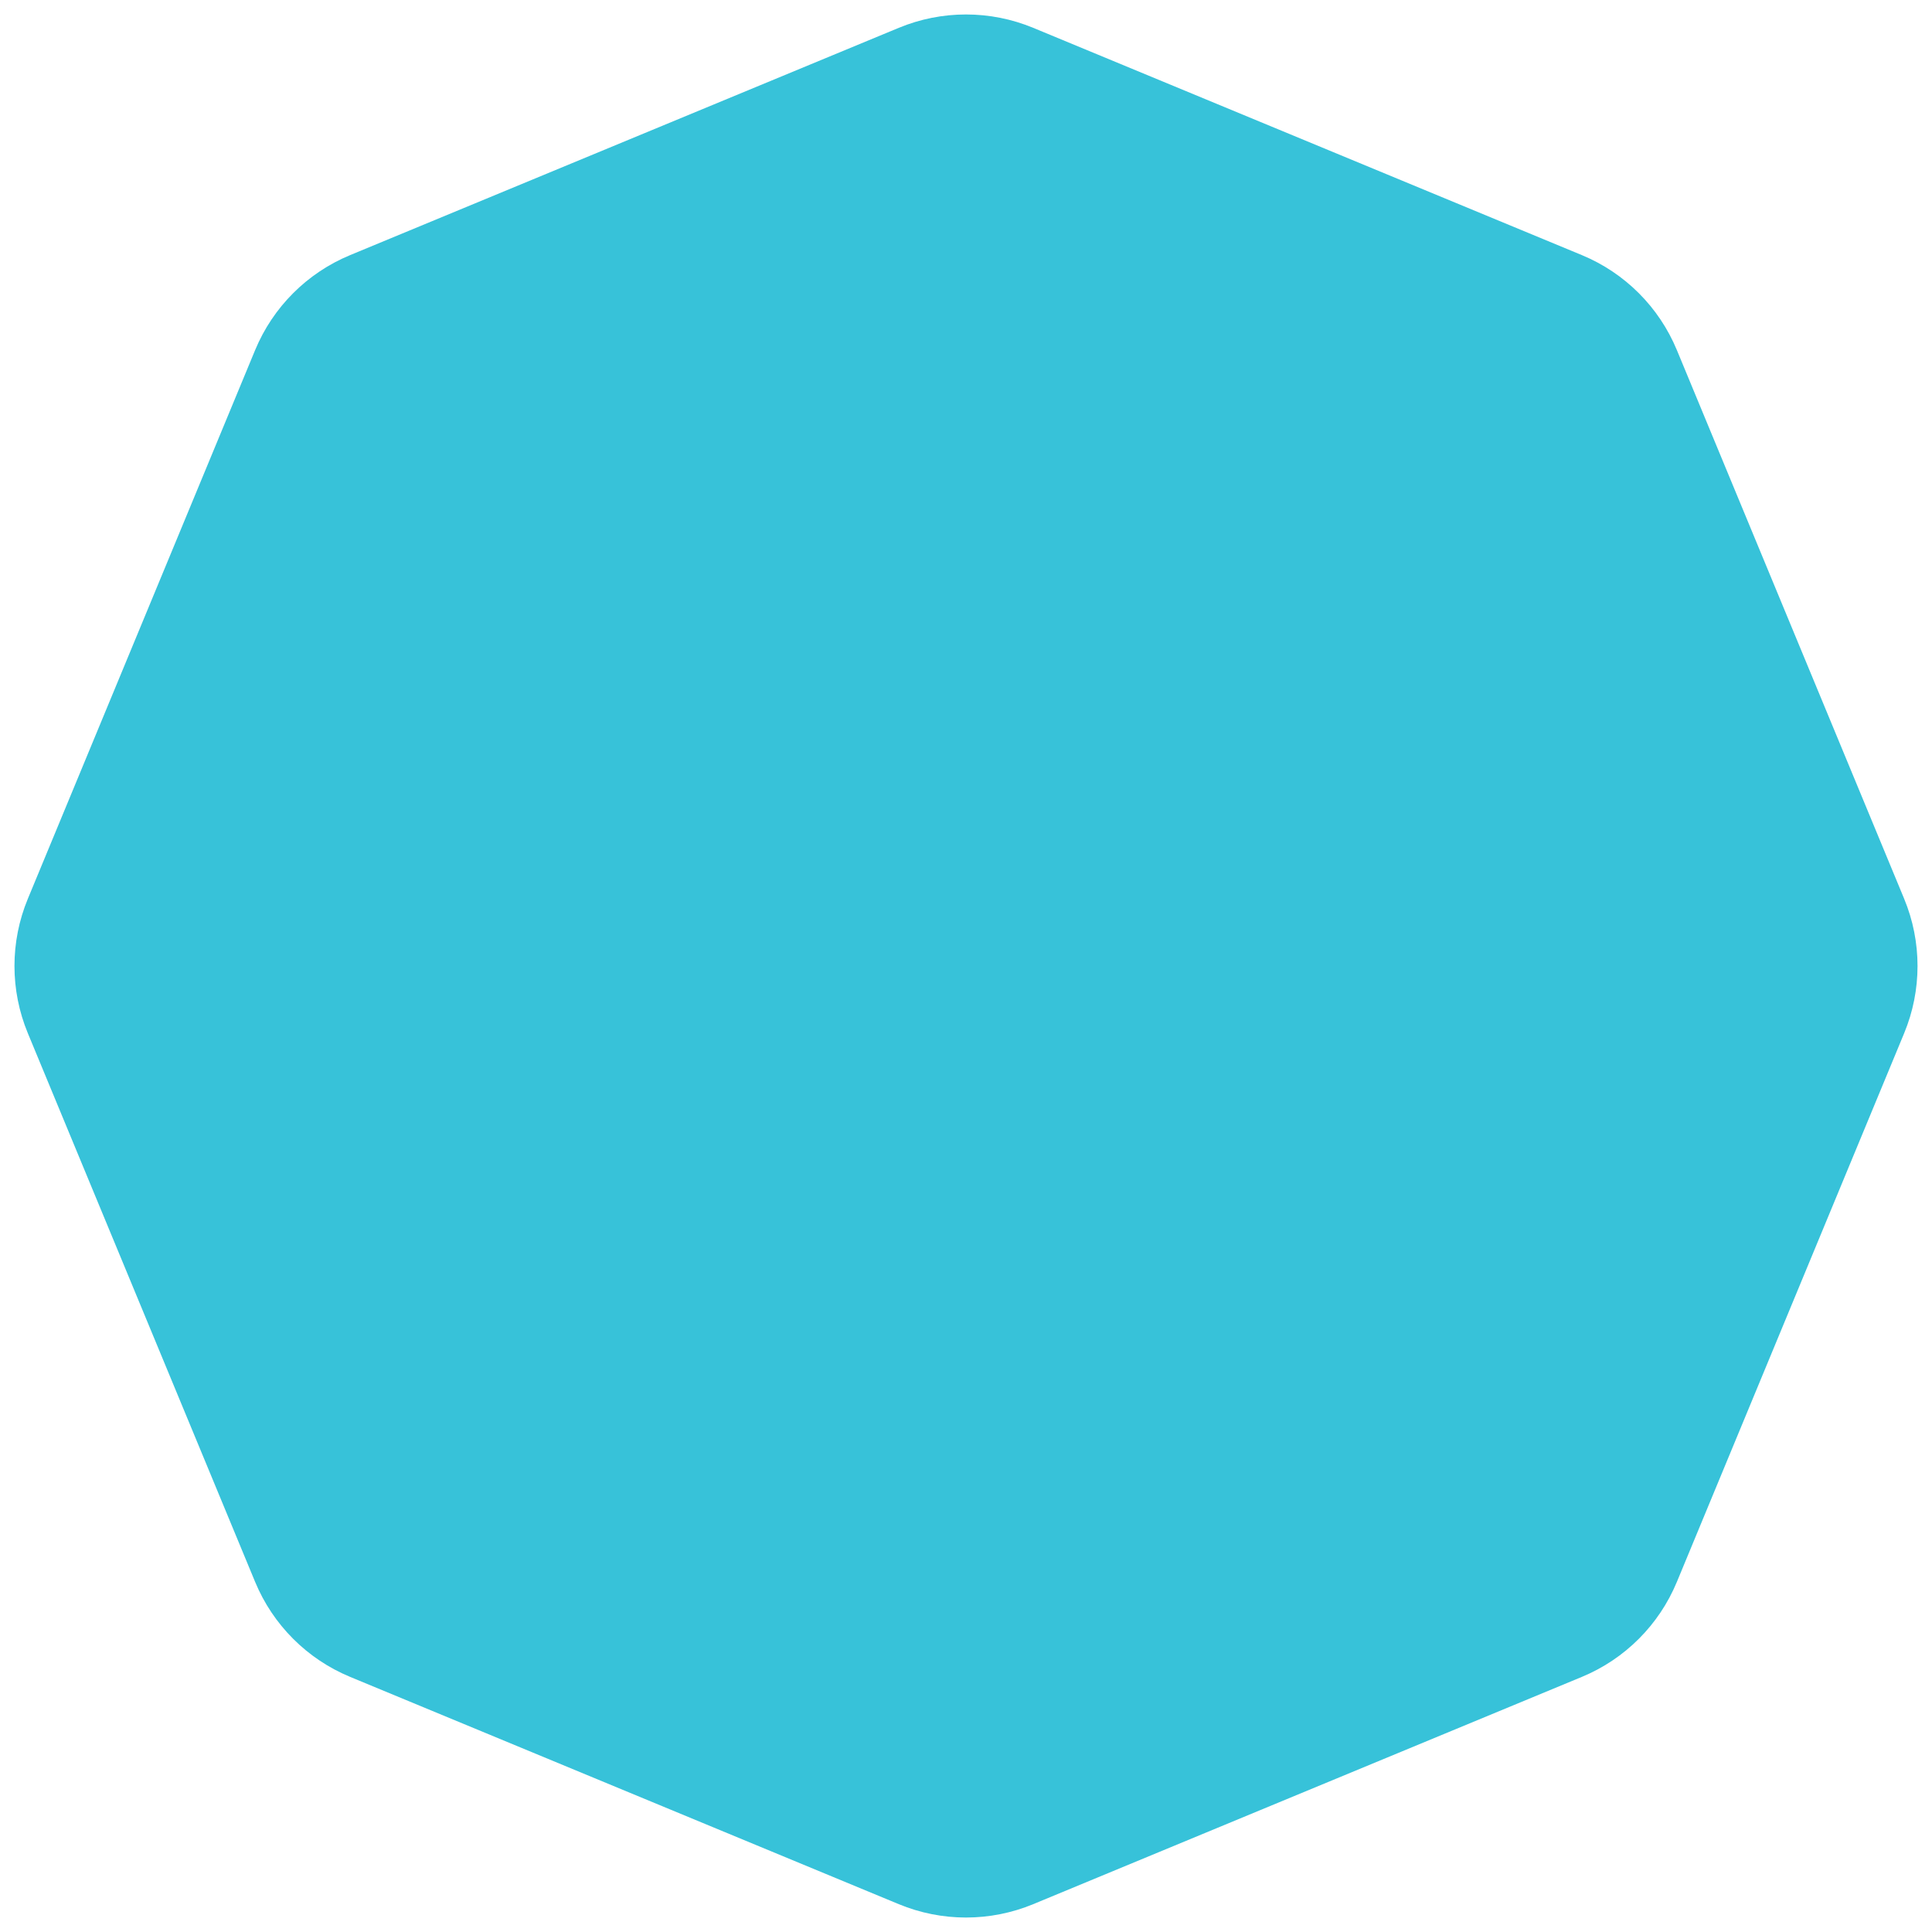 <?xml version="1.0" encoding="UTF-8"?> <svg xmlns="http://www.w3.org/2000/svg" width="44" height="44" viewBox="0 0 44 44" fill="none"> <path d="M20.469 0.634C21.449 0.228 22.551 0.228 23.531 0.634L36.026 5.81C37.006 6.216 37.784 6.994 38.19 7.974L43.366 20.469C43.772 21.449 43.772 22.551 43.366 23.531L38.19 36.026C37.784 37.006 37.006 37.784 36.026 38.19L23.531 43.366C22.551 43.772 21.449 43.772 20.469 43.366L7.974 38.19C6.994 37.784 6.216 37.006 5.81 36.026L0.634 23.531C0.228 22.551 0.228 21.449 0.634 20.469L5.81 7.974C6.216 6.994 6.994 6.216 7.974 5.81L20.469 0.634Z" fill="#37C2D9"></path> </svg> 